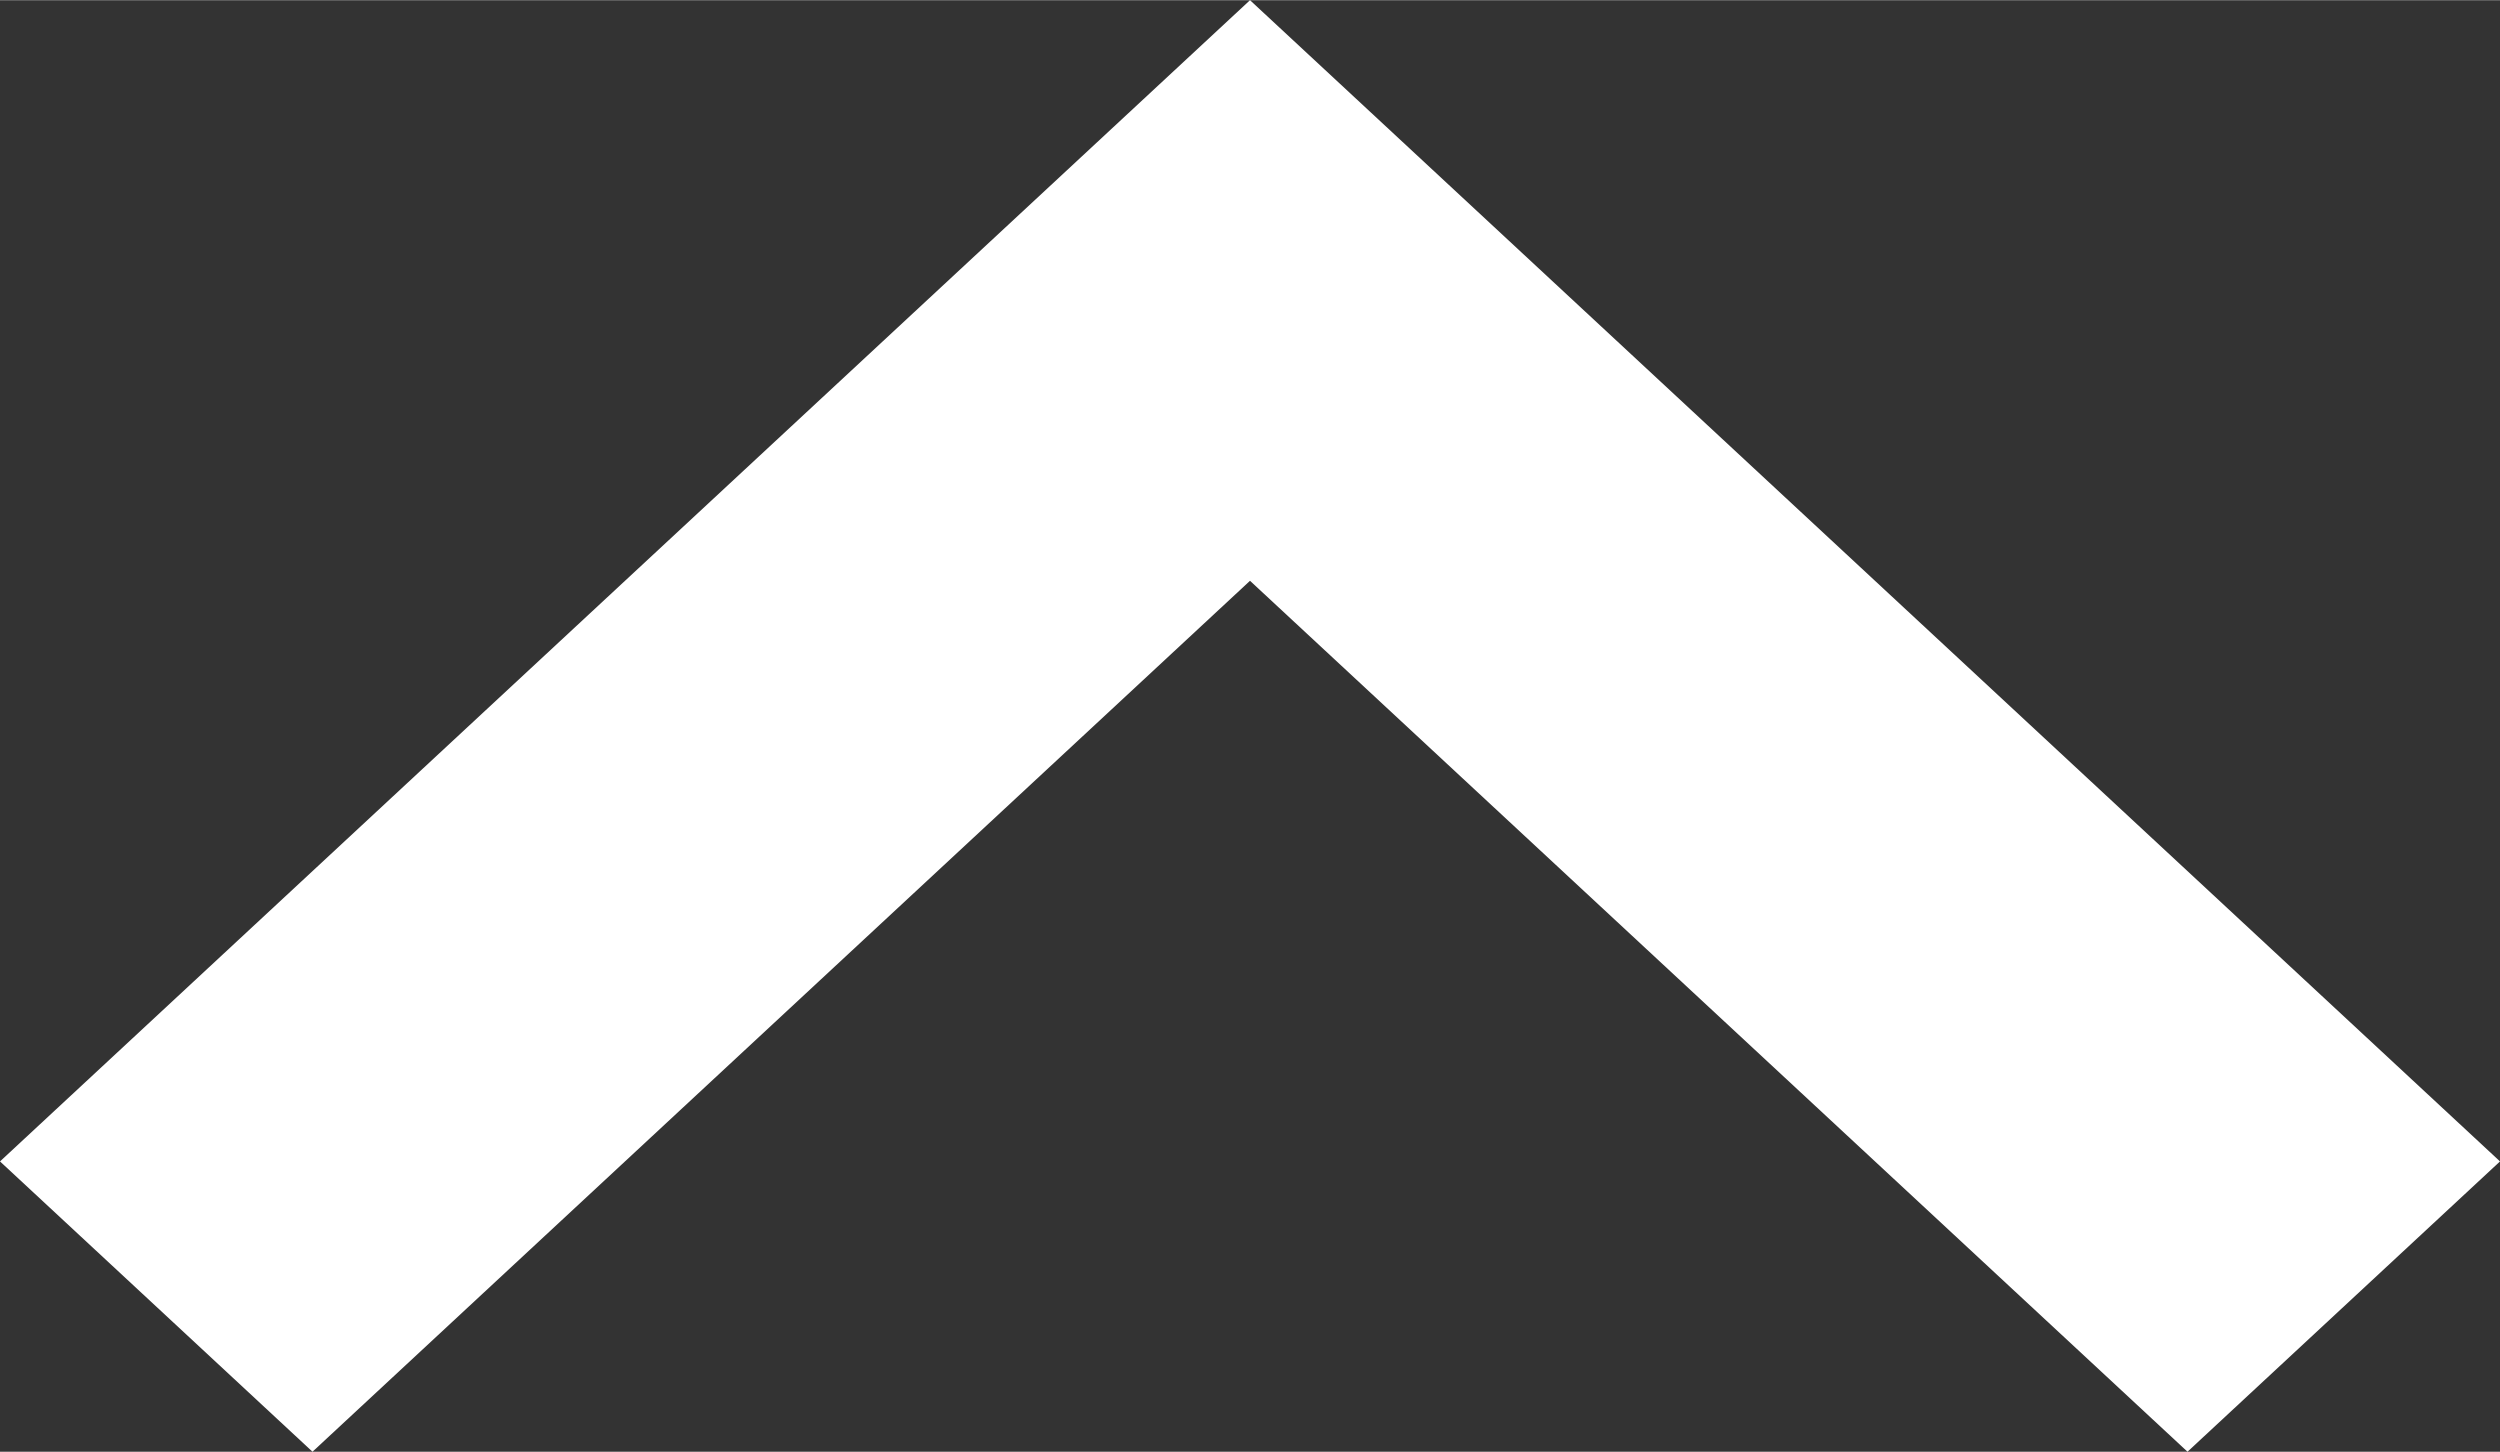 <svg id="Layer_1" data-name="Layer 1" xmlns="http://www.w3.org/2000/svg" width="15.6in" height="9.06in" viewBox="0 0 1123.06 652.06"><rect x="0" y="0" width="1123.06" height="652.06" fill="#333333" stroke="none"/><path d="M1869.44,1545.88l-140.38,130.41-421.15-391.24L886.76,1676.29,746.38,1545.88l561.53-521.65Z" transform="translate(-746.38 -1024.23)" style="fill:#fff"/></svg>